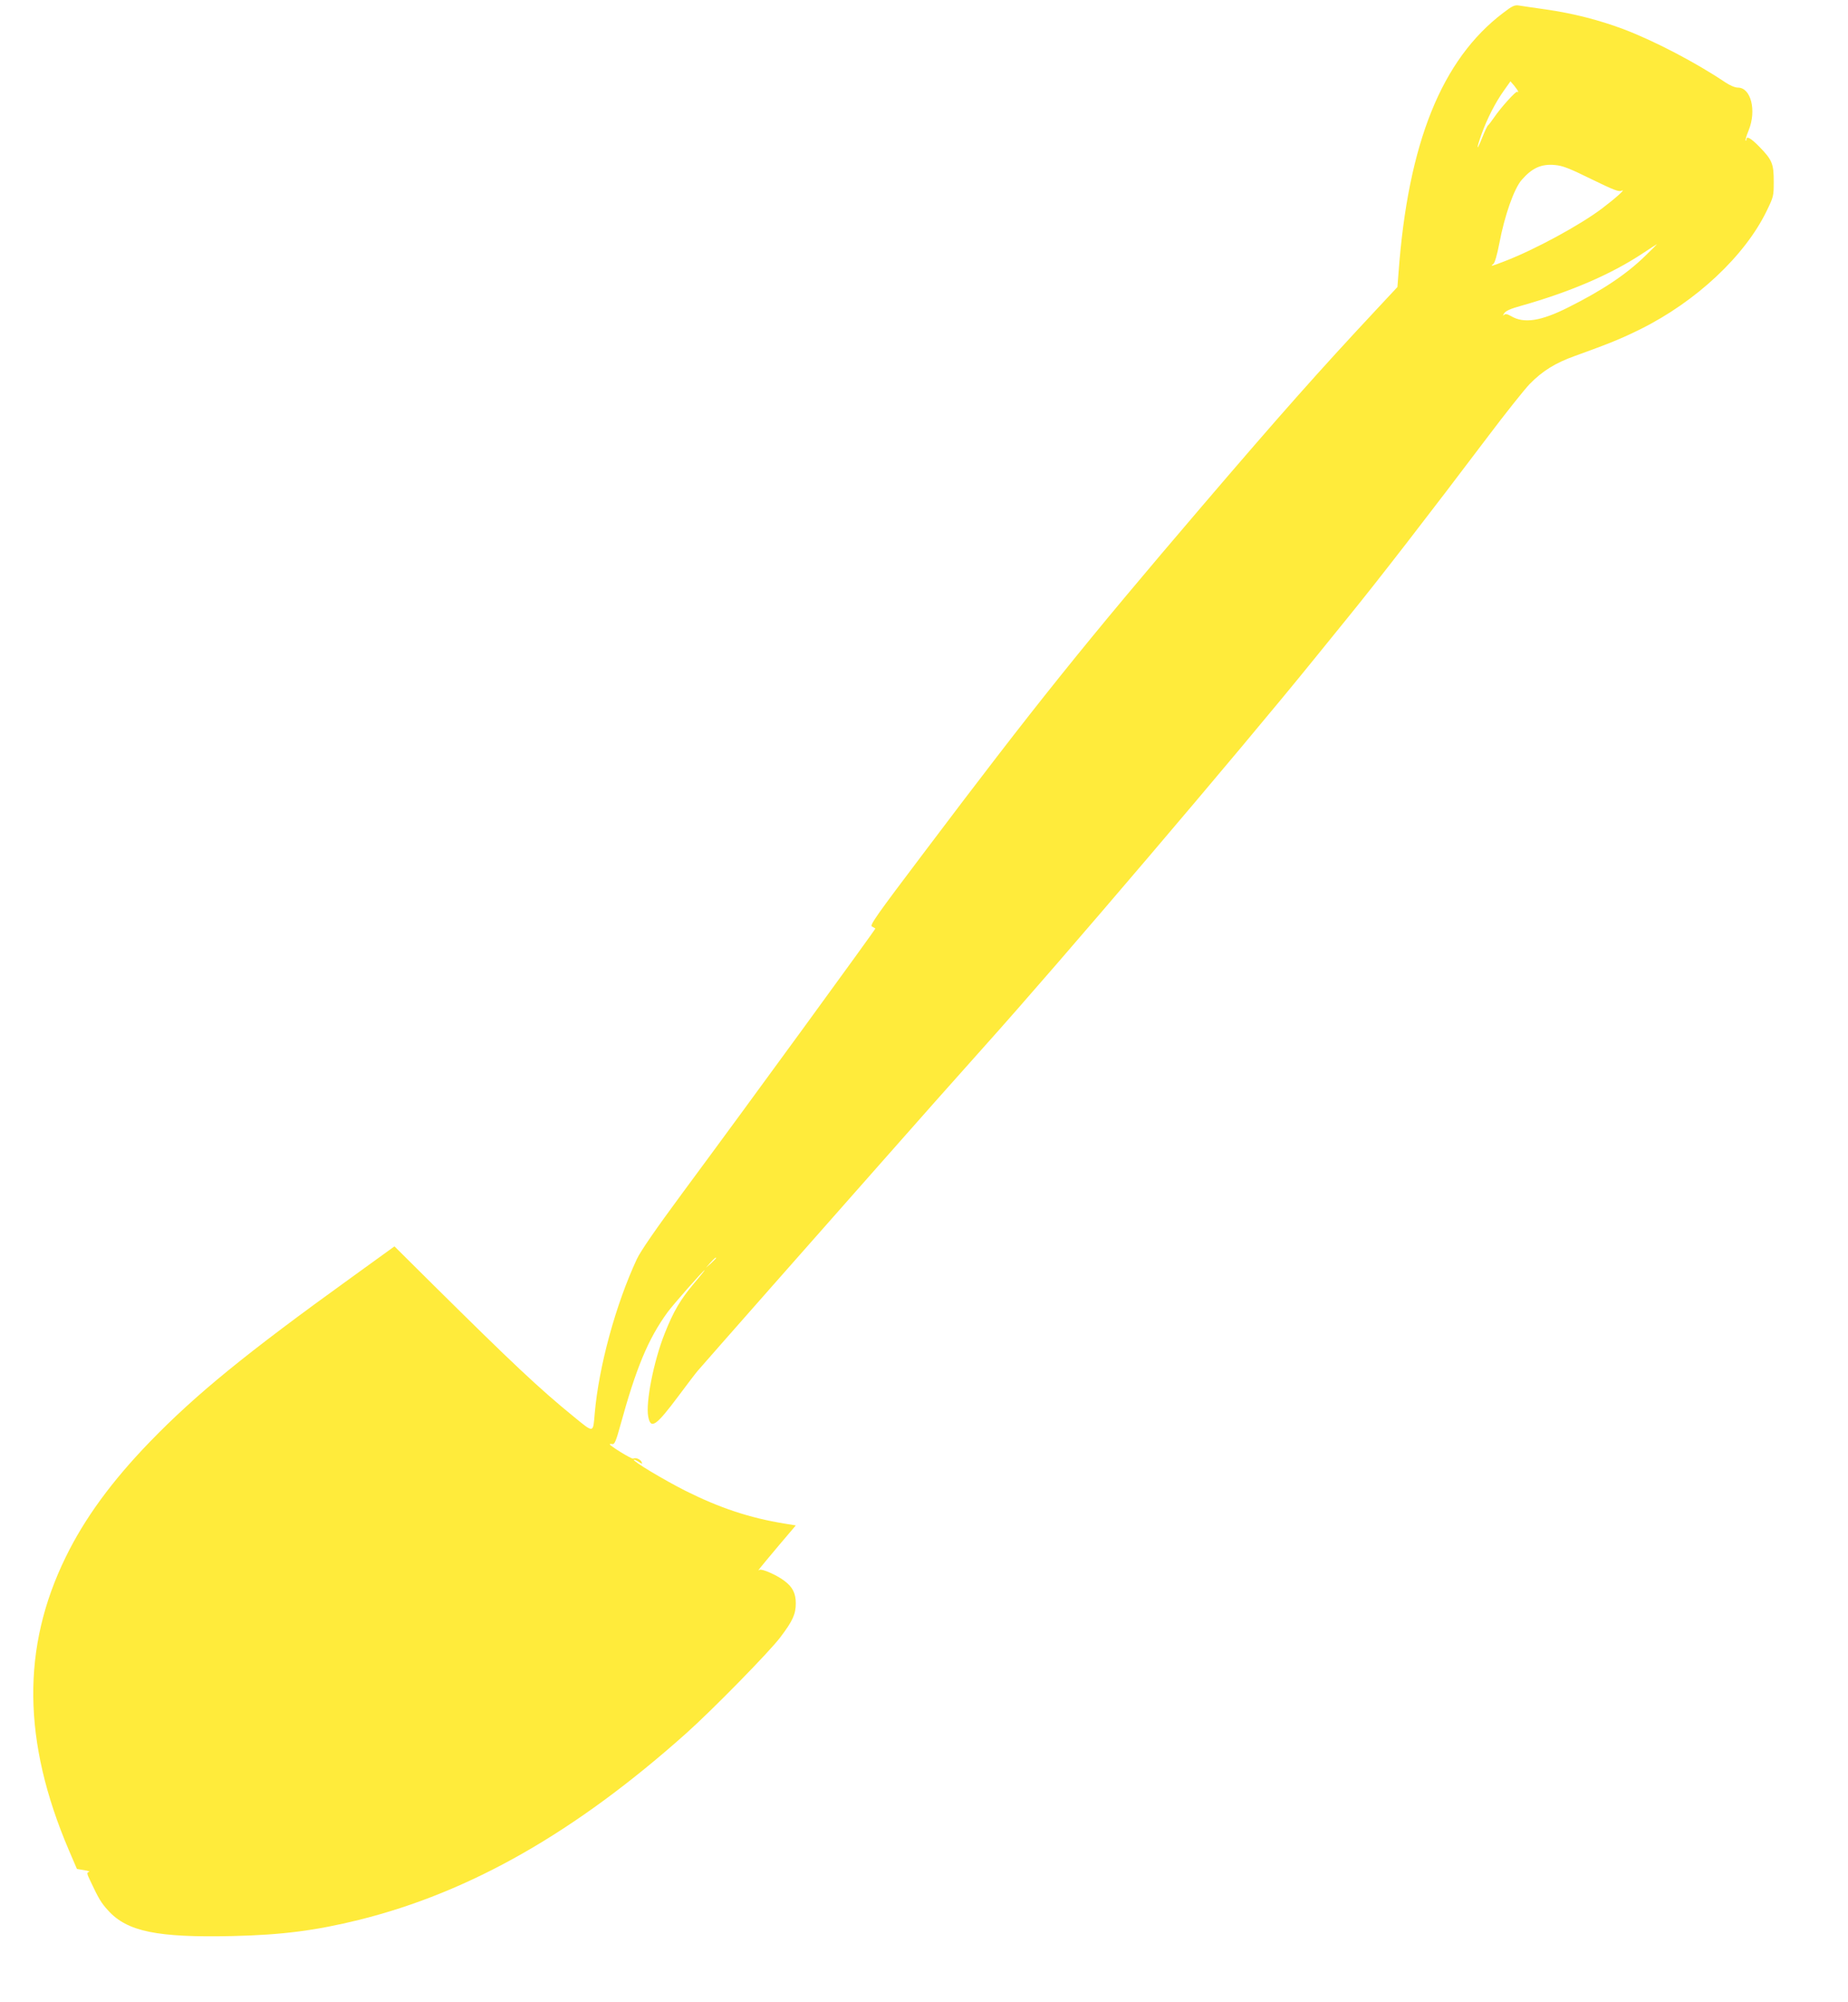 <?xml version="1.0" standalone="no"?>
<!DOCTYPE svg PUBLIC "-//W3C//DTD SVG 20010904//EN"
 "http://www.w3.org/TR/2001/REC-SVG-20010904/DTD/svg10.dtd">
<svg version="1.0" xmlns="http://www.w3.org/2000/svg"
 width="1182pt" height="1280pt" viewBox="0 0 1182 1280"
 preserveAspectRatio="xMidYMid meet">
<g transform="translate(0,1280) scale(0.1,-0.1)"
fill="#ffeb3b" stroke="none">
<path d="M9615 12718 c-394 -298 -609 -832 -670 -1663 l-7 -90 -140 -150
c-360 -385 -611 -668 -1109 -1250 -755 -883 -1066 -1270 -1784 -2222 -301
-398 -343 -458 -328 -466 10 -6 20 -11 22 -13 3 -3 -803 -1109 -1229 -1684
-176 -238 -274 -380 -297 -430 -135 -290 -243 -686 -269 -985 -11 -129 -4
-128 -134 -22 -219 178 -392 341 -896 840 l-251 249 -274 -198 c-675 -486
-995 -747 -1289 -1050 -245 -253 -419 -491 -540 -739 -283 -578 -276 -1178 20
-1872 l52 -121 47 -8 c25 -4 39 -9 30 -11 -15 -4 -14 -10 8 -56 54 -115 70
-142 115 -191 121 -134 313 -174 796 -163 315 7 531 35 807 103 713 177 1386
561 2094 1193 164 146 534 523 602 614 79 104 99 148 99 217 0 63 -20 104 -72
143 -48 37 -145 80 -160 71 -15 -9 -15 -9 125 158 l107 126 -73 12 c-222 36
-414 100 -632 209 -142 72 -339 190 -331 199 2 2 16 -4 30 -13 23 -15 26 -16
20 -2 -7 18 -39 31 -54 22 -8 -5 -150 82 -150 92 0 2 8 3 17 1 14 -2 23 19 50
117 102 371 178 554 302 725 34 47 230 270 238 270 2 0 -29 -39 -70 -87 -85
-101 -130 -177 -186 -319 -70 -176 -122 -440 -105 -530 16 -84 49 -62 194 132
55 74 110 146 123 161 55 64 794 902 1172 1329 88 99 243 275 345 390 102 115
246 276 320 359 463 515 1634 1889 2100 2465 74 91 170 210 215 265 196 240
537 681 898 1159 116 154 238 307 271 341 82 84 165 135 288 179 227 82 298
111 421 172 355 176 667 468 806 754 45 92 46 97 46 190 0 113 -10 138 -93
223 -54 55 -82 70 -82 45 0 -6 -2 -9 -5 -6 -3 2 6 32 20 66 51 126 14 272 -69
272 -19 0 -52 14 -83 35 -186 125 -452 264 -650 339 -158 59 -323 101 -498
126 -77 11 -154 22 -171 25 -26 4 -42 -3 -99 -47z m95 -504 c0 -4 -3 -5 -6 -1
-7 7 -105 -101 -147 -163 -17 -25 -35 -48 -39 -51 -5 -3 -22 -39 -38 -80 -37
-92 -39 -76 -4 23 36 100 88 201 141 276 l44 62 25 -29 c13 -16 24 -32 24 -37z
m468 -559 c146 -71 177 -83 195 -74 30 14 -43 -51 -128 -115 -141 -106 -428
-262 -621 -336 -88 -34 -94 -35 -72 -17 9 7 24 59 38 132 34 179 94 349 143
405 66 76 125 103 212 95 49 -4 91 -20 233 -90z m345 -491 c-121 -118 -274
-220 -494 -330 -173 -87 -282 -104 -364 -55 -25 14 -36 16 -45 8 -9 -8 -8 -5
1 10 9 15 39 29 108 48 315 89 575 201 776 334 50 33 92 60 93 60 2 1 -31 -33
-75 -75z m-5943 -6407 c0 -2 -15 -16 -32 -33 l-33 -29 29 33 c28 30 36 37 36
29z"/>
</g>
</svg>
